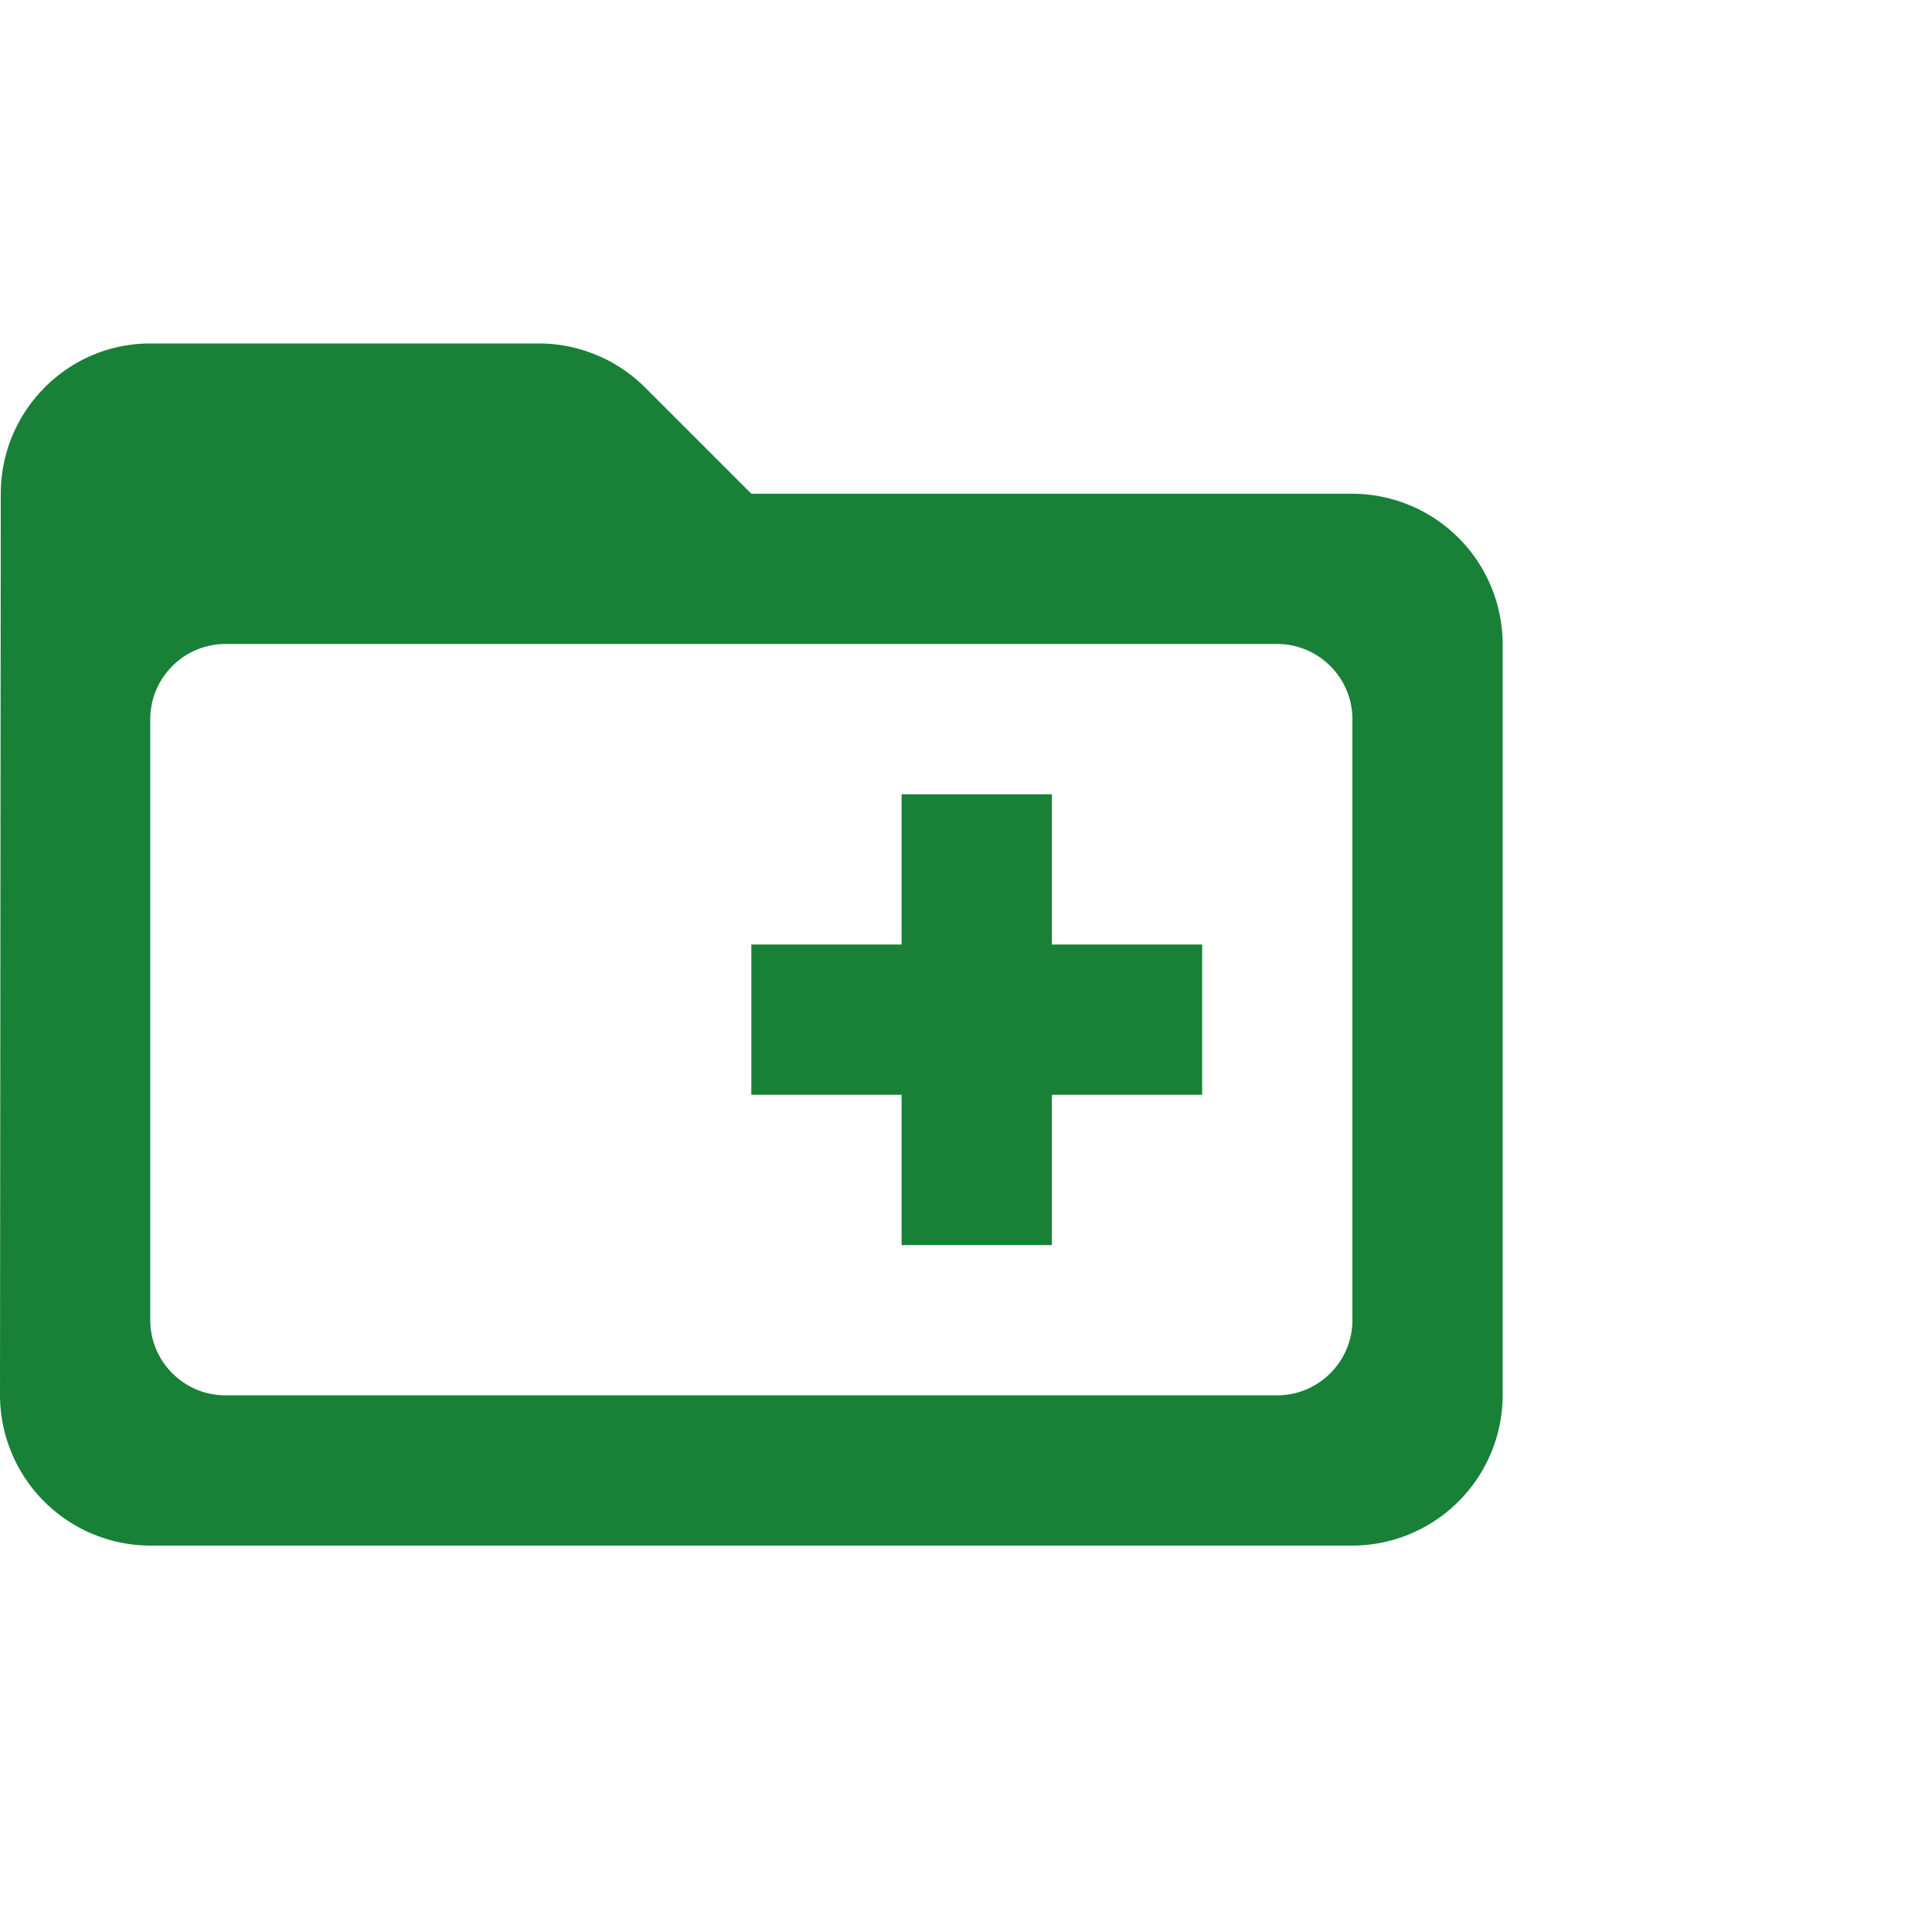 <svg xmlns="http://www.w3.org/2000/svg" width="45" height="45" fill="none"><path fill="#198038" d="M31.5 11.5h-14l-2.467-2.467A3.51 3.51 0 0 0 12.546 8H3.5C1.575 8 .018 9.575.018 11.5L0 32.5A3.51 3.51 0 0 0 3.5 36h28a3.51 3.51 0 0 0 3.5-3.5V15a3.51 3.51 0 0 0-3.5-3.5zm-1.75 21H5.25c-.963 0-1.75-.788-1.75-1.75v-14c0-.963.787-1.75 1.75-1.75h24.5c.962 0 1.75.787 1.75 1.75v14c0 .962-.788 1.75-1.75 1.75z"/><path fill="#198038" d="M21 22v-3.5h3.5V22H28v3.5h-3.5V29H21v-3.5h-3.5V22H21z"/></svg>